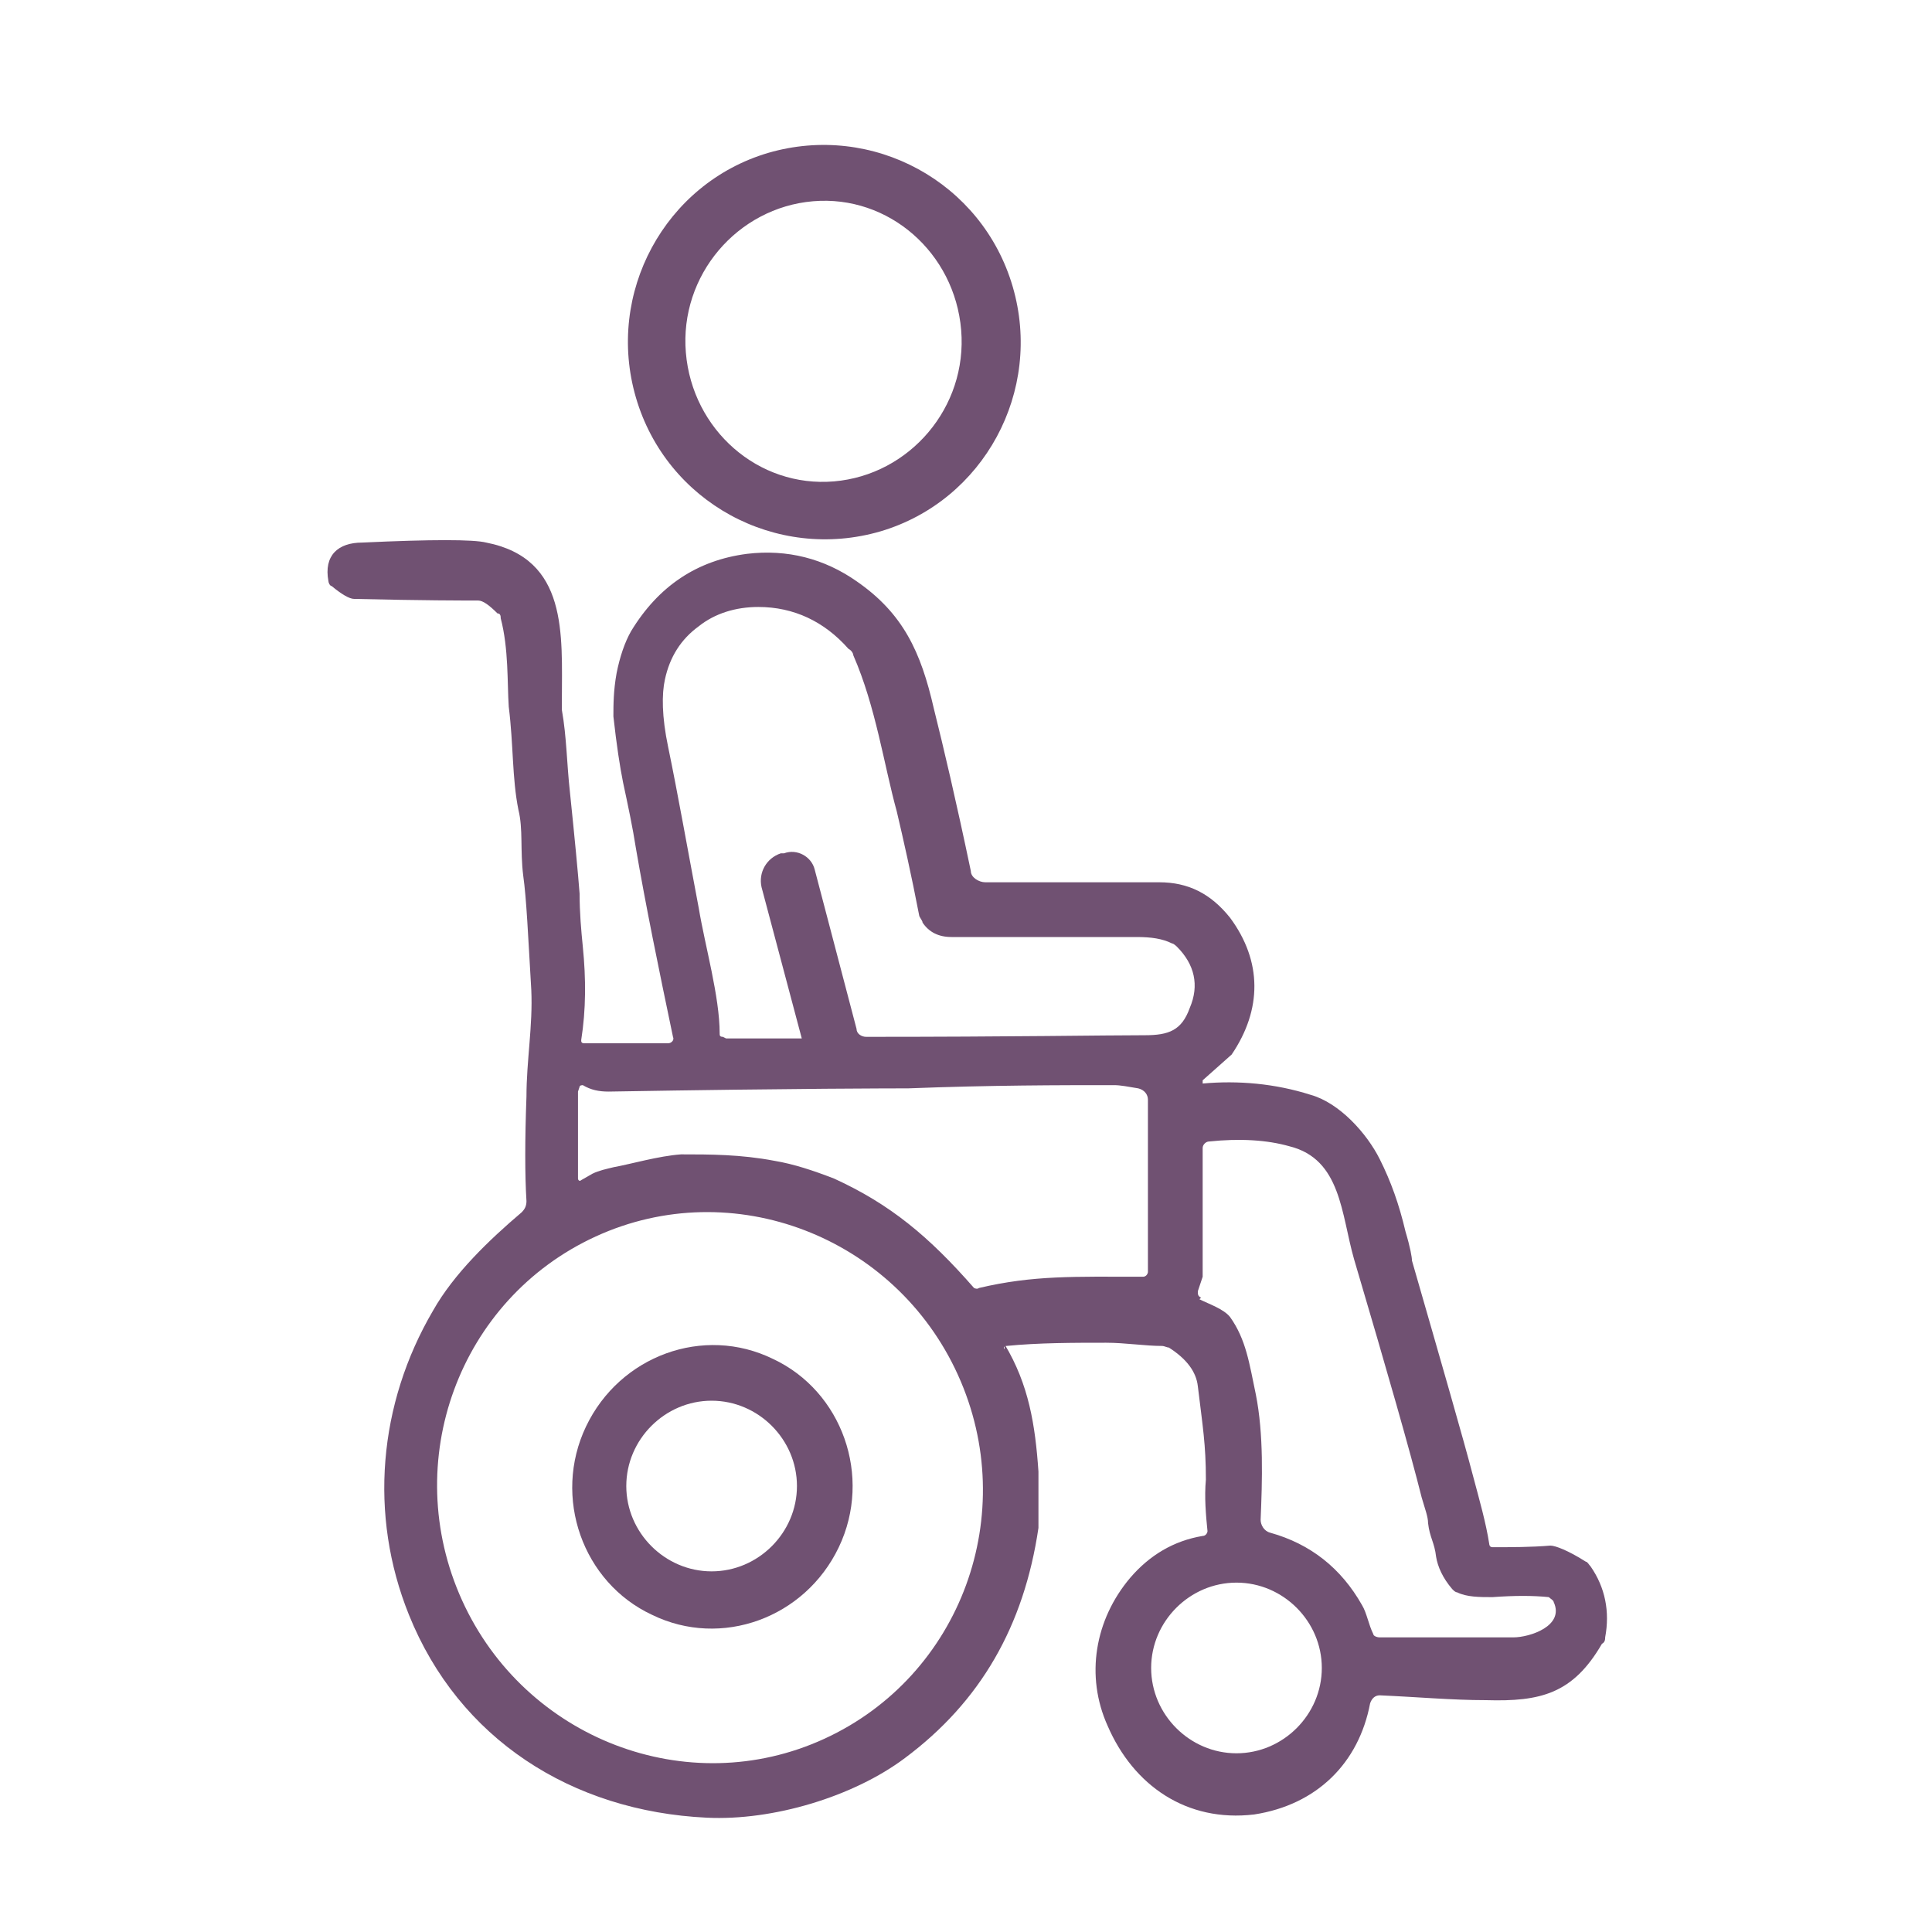 <?xml version="1.0" encoding="UTF-8"?>
<svg id="Ebene_1" xmlns="http://www.w3.org/2000/svg" version="1.1" viewBox="0 0 120 120">
  <!-- Generator: Adobe Illustrator 29.8.2, SVG Export Plug-In . SVG Version: 2.1.1 Build 3)  -->
  <defs>
    <style>
      .st0 {
        fill: none;
      }

      .st1 {
        fill: #705172;
      }
    </style>
  </defs>
  <g>
    <path class="st1" d="M47.7,9.5c6.5-1.9,13.3,1.8,15.2,8.3,1.9,6.5-1.8,13.3-8.2,15.2-6.5,1.9-13.3-1.8-15.2-8.3-1.9-6.5,1.8-13.3,8.2-15.2M50.5,12.5c-4.7.4-8.3,4.6-7.9,9.4.4,4.8,4.5,8.4,9.2,8,4.7-.4,8.3-4.6,7.9-9.4-.4-4.8-4.5-8.4-9.2-8h0Z"/>
    <path class="st1" d="M62.4,83.5c1.5,2.5,1.9,5,2.1,7.9,0,1.3,0,2.5,0,3.5-.9,6.1-3.6,10.8-8.3,14.3-3.2,2.4-8.2,3.9-12.3,3.7-8.4-.4-15.4-4.9-18.5-12.6-2.5-6.2-1.9-13.1,1.5-18.9,1.3-2.3,3.5-4.4,5.5-6.1.2-.2.3-.4.3-.7-.1-1.6-.1-3.8,0-6.5,0-2.2.4-4.4.3-6.6-.2-3.4-.3-5.7-.5-7.1-.2-1.6,0-2.9-.3-4.1-.4-2-.3-4-.6-6.4-.1-1.5,0-3.6-.5-5.5,0-.1,0-.3-.2-.3-.5-.5-.9-.8-1.2-.8-.9,0-3.4,0-7.7-.1-.3,0-.8-.3-1.4-.8-.1,0-.2-.2-.2-.3-.3-1.6.6-2.4,2.1-2.4,4.3-.2,6.9-.2,7.7,0,5.1,1,4.7,5.7,4.7,9.8,0,.2,0,.4,0,.6.3,1.7.3,3.3.5,5.1.3,2.9.5,5,.6,6.3,0,1.2.1,2.3.2,3.3.2,2,.2,3.9-.1,5.8,0,.1,0,.2.2.2h5.2c.2,0,.4-.2.3-.4-.9-4.3-1.7-8.2-2.3-11.7-.2-1.3-.5-2.7-.8-4.1-.2-1-.4-2.3-.6-4.1,0-.7,0-1.6.2-2.7.2-1,.5-1.9.9-2.6,1.7-2.8,4.1-4.4,7.2-4.8,2.5-.3,4.8.3,6.8,1.7,2.9,2,4,4.4,4.8,7.9.6,2.4,1.4,5.8,2.3,10.1,0,.4.5.7.9.7,5.7,0,9.3,0,10.8,0,1.8,0,3.2.7,4.4,2.2,2,2.7,2,5.7.1,8.5,0,0,0,0,0,0l-1.8,1.6c0,0,0,.2,0,.2,2.2-.2,4.5,0,6.7.7,1.8.5,3.5,2.4,4.3,4,.7,1.4,1.2,2.8,1.6,4.5.3,1,.4,1.6.4,1.8,1.9,6.6,3.2,11.1,3.8,13.4.4,1.5.8,2.9,1,4.2,0,0,0,.2.2.2,1.2,0,2.4,0,3.6-.1.3,0,1.1.3,2.2,1,.1,0,.2.2.3.3.9,1.3,1.2,2.8.9,4.4,0,.1,0,.3-.2.4-1.8,3.1-3.8,3.6-7.2,3.5-2.1,0-4.3-.2-6.6-.3-.3,0-.5.2-.6.5-.7,3.7-3.3,6.3-7.2,6.9-4.2.5-7.5-1.8-9.1-5.5-1.4-3.1-.8-6.6,1.4-9.2,1.2-1.4,2.7-2.3,4.5-2.6.2,0,.3-.2.3-.3-.1-1-.2-2.1-.1-3.2,0-2.2-.2-3.3-.5-5.8-.1-.9-.7-1.7-1.8-2.4-.1,0-.3-.1-.4-.1-1.1,0-2.3-.2-3.5-.2-2,0-4.2,0-6.2.2-.1,0-.2.1-.1.2M45.1,64.5h4.7s0,0,0,0l-2.5-9.4c-.2-.9.3-1.8,1.2-2.1h.2c.8-.3,1.7.2,1.9,1l2.6,9.9c0,.3.3.5.6.5,9.1,0,14.8-.1,17.3-.1,1.5,0,2.3-.3,2.8-1.7.6-1.4.3-2.7-.8-3.8,0,0-.2-.2-.3-.2-.6-.3-1.3-.4-2.2-.4-1.7,0-5.6,0-11.5,0-.8,0-1.4-.3-1.8-.9,0-.1-.1-.2-.2-.4-.5-2.6-1-4.8-1.4-6.5-.8-2.9-1.3-6.5-2.7-9.7,0-.1-.1-.3-.3-.4-1.5-1.7-3.4-2.6-5.6-2.6-1.4,0-2.7.4-3.7,1.2-1.1.8-1.8,1.9-2.1,3.3-.2.9-.2,2.3.2,4.2.6,2.9,1.2,6.3,1.9,10,.4,2.4,1.3,5.5,1.3,7.8,0,.1,0,.2.2.2M35.9,67.8v5.4c0,.1.1.2.2.1l.7-.4c.4-.2.9-.3,1.3-.4,1.1-.2,2.8-.7,4.2-.8,1.8,0,3.7,0,5.8.4,1.2.2,2.4.6,3.7,1.1,3.5,1.6,5.9,3.6,8.7,6.8,0,0,.2.1.3,0,3.4-.8,5.9-.7,10.2-.7.2,0,.3-.2.3-.3v-10.7c0-.3-.2-.6-.6-.7-.6-.1-1.1-.2-1.5-.2-3.4,0-7.6,0-12.8.2-.7,0-6.9,0-18.6.2-.6,0-1.1-.1-1.6-.4,0,0-.2,0-.2.1M74.5,80.7c.6.3,1.5.6,1.9,1.1,1,1.4,1.2,2.9,1.6,4.8.5,2.5.4,5.4.3,7.8,0,.3.2.7.6.8,2.5.7,4.4,2.2,5.7,4.5.3.5.4,1.2.7,1.8,0,.1.2.2.4.2,3.6,0,6.4,0,8.3,0,1,0,3.2-.7,2.5-2.2,0-.1-.2-.2-.3-.3-1-.1-2.1-.1-3.5,0-.8,0-1.6,0-2.2-.3-.1,0-.2-.1-.3-.2-.6-.7-.9-1.4-1-2-.1-.9-.4-1.2-.5-2.1,0-.4-.2-.9-.4-1.6-.7-2.8-2.1-7.7-4.2-14.8-.8-2.8-.8-6.2-4-7-1.4-.4-3.1-.5-5-.3-.2,0-.4.2-.4.4v8c0,0,0,0,0,0l-.3.9c0,.2,0,.3.2.4M37,76.8c-8.5,3.9-12.2,14-8.3,22.6,3.9,8.6,14,12.5,22.5,8.6,8.5-3.9,12.2-14,8.3-22.6-3.9-8.6-14-12.5-22.5-8.6M82.1,103.6c0-2.9-2.4-5.3-5.3-5.3s-5.3,2.4-5.3,5.3,2.4,5.3,5.3,5.3,5.3-2.4,5.3-5.3h0Z"/>
    <path class="st1" d="M48,84.4c4.3,2,6.2,7.3,4.1,11.7-2.1,4.4-7.3,6.3-11.6,4.2-4.3-2-6.2-7.3-4.1-11.7,2.1-4.4,7.3-6.3,11.6-4.2M49.5,92.3c0-2.9-2.4-5.3-5.3-5.3s-5.3,2.4-5.3,5.3,2.4,5.3,5.3,5.3,5.3-2.4,5.3-5.3h0Z"/>
  </g>
  <rect class="st0" width="120" height="120"/>
</svg>